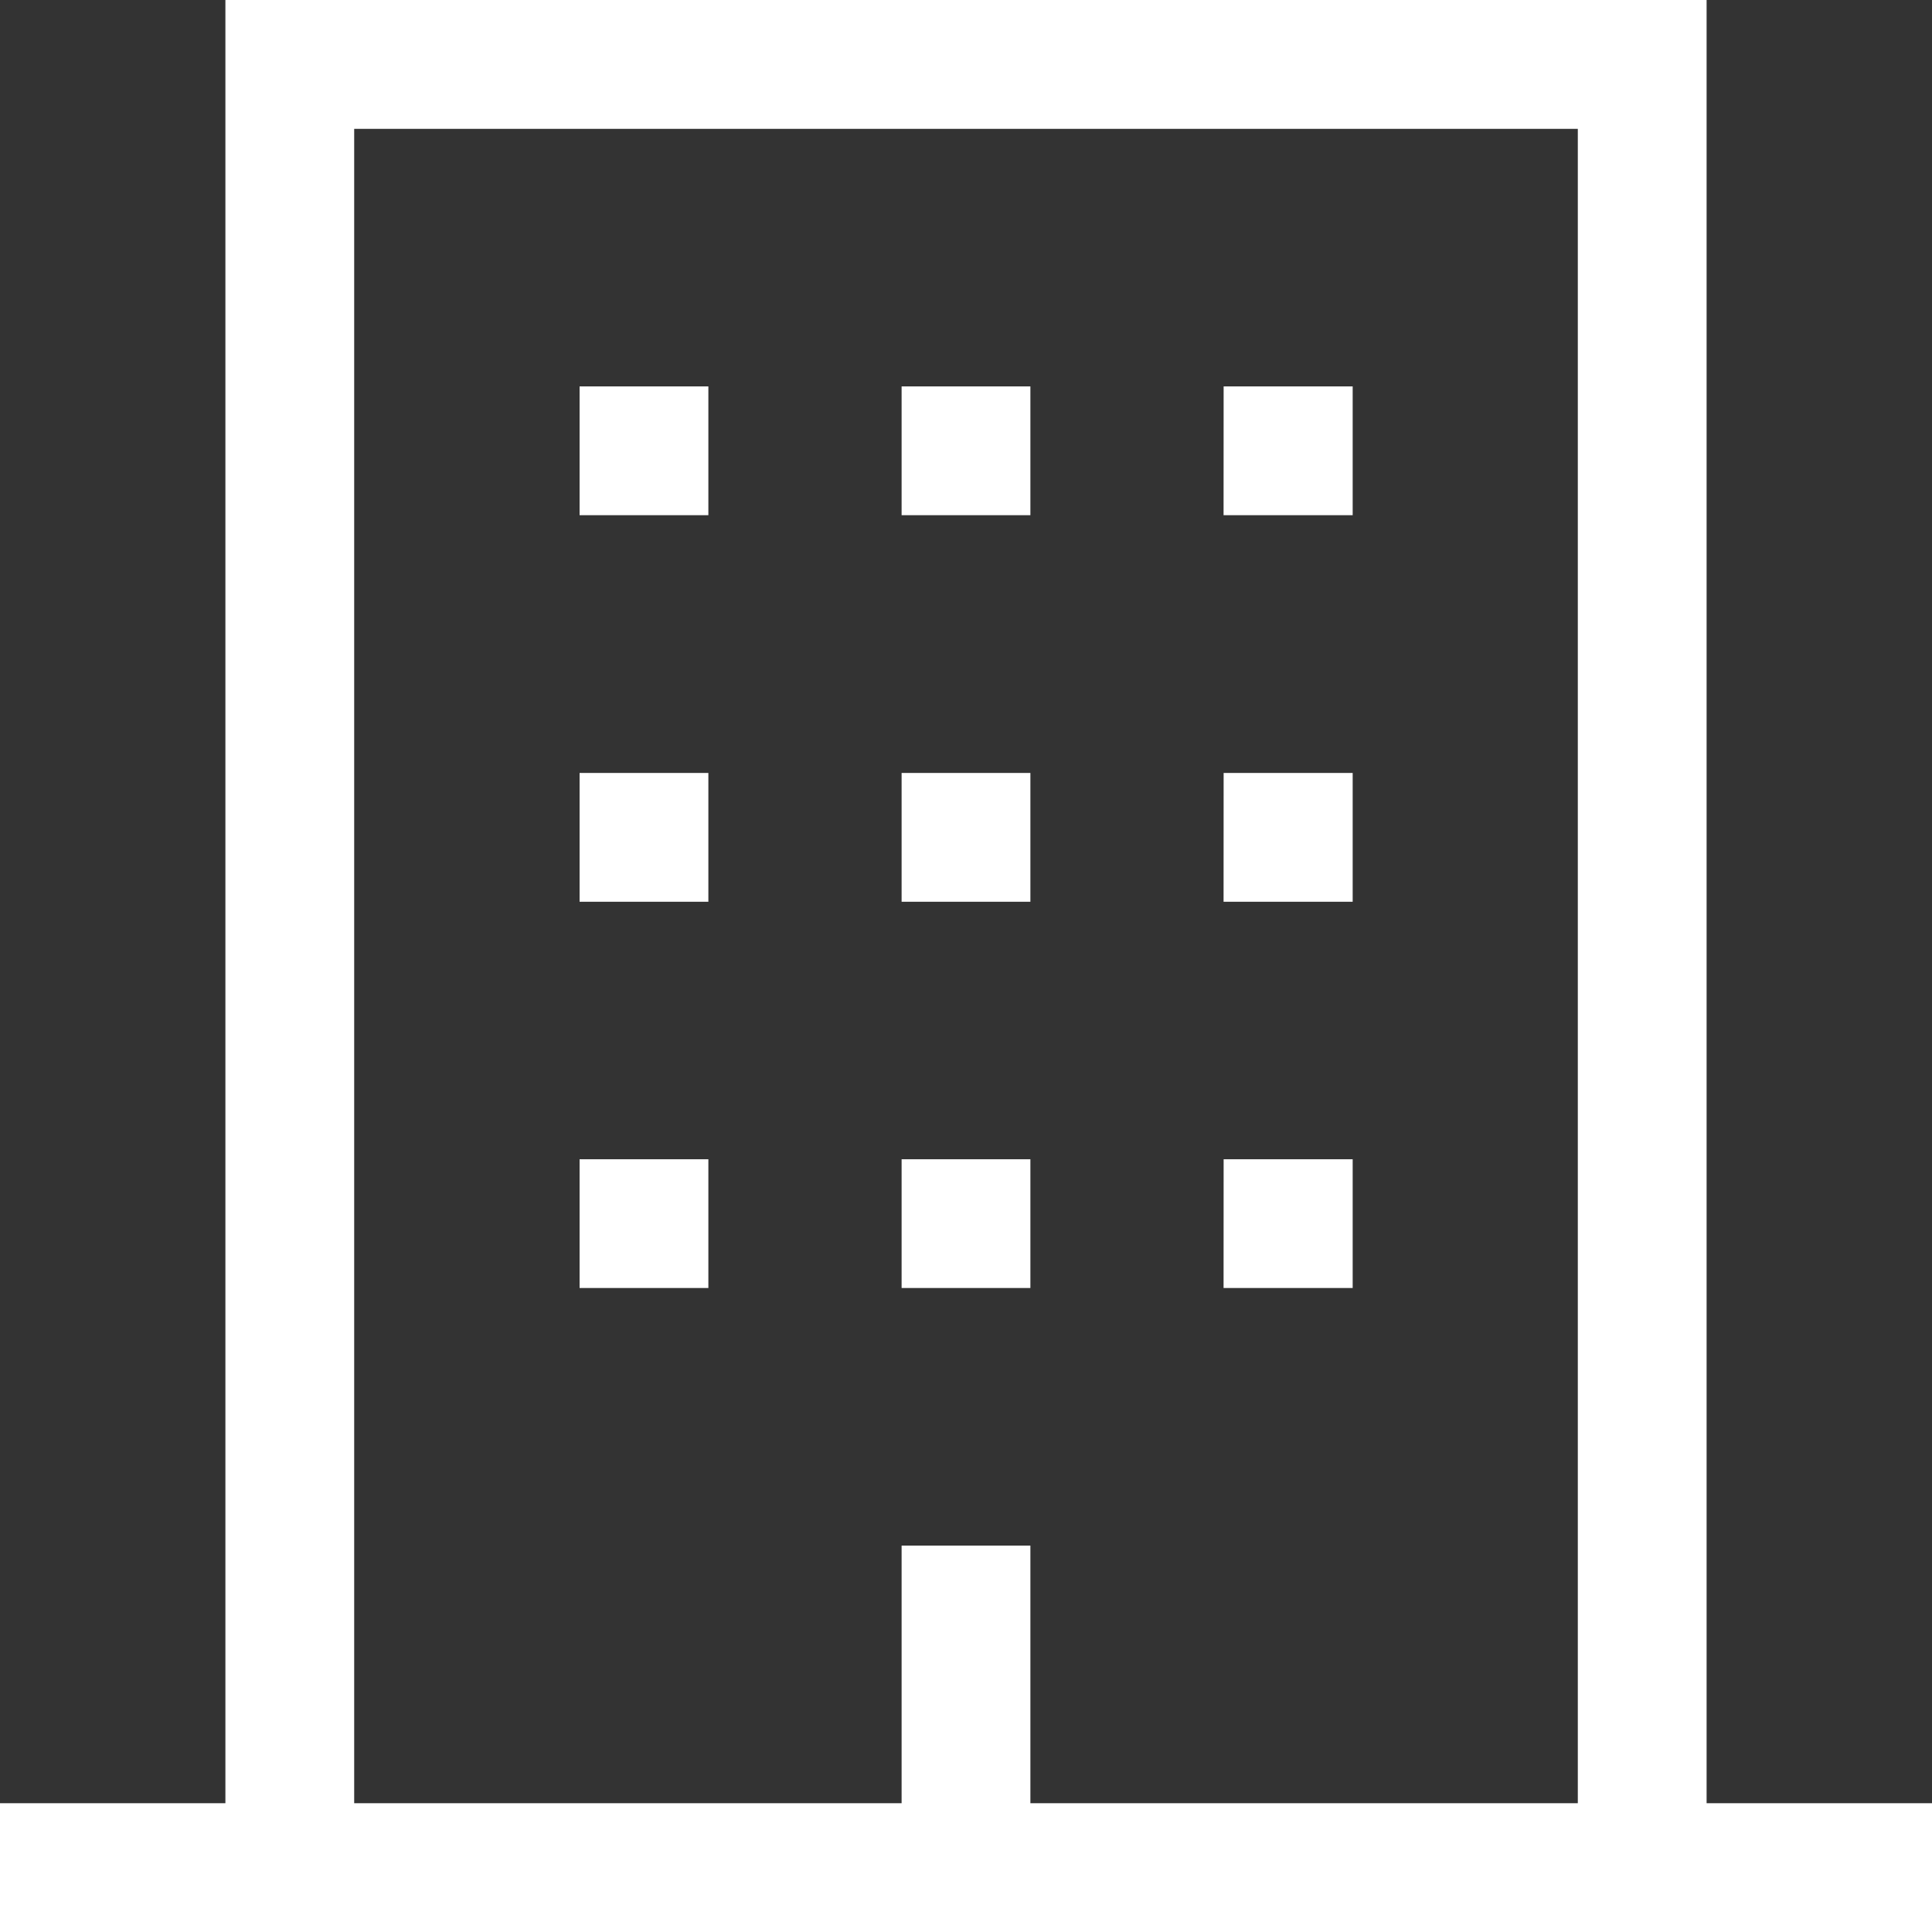 <?xml version="1.0" encoding="UTF-8"?>
<svg xmlns="http://www.w3.org/2000/svg" width="29.614" height="29.614" viewBox="0 0 29.614 29.614">
  <rect x="0" y="0" width="29.614" height="29.614" fill="#333333" stroke="none"/>
  <g id="metal-icon-3" transform="translate(-1.125 -1.125)">
    <path id="Path_3201" data-name="Path 3201" d="M27.284,28.765V1.125H4.58v27.64H1.125v1.974H30.739V28.765Zm-1.974,0H16.919V24.816H14.945v3.949H6.554V3.1H25.31Z" fill="#fff"></path>
    <path id="Path_3202" data-name="Path 3202" d="M11.25,19.721h1.974v1.974H11.25Zm4.936,0H18.16v1.974H16.186Zm4.936,0H23.1v1.974H21.121ZM11.25,13.8h1.974v1.974H11.25Zm4.936,0H18.16v1.974H16.186Zm4.936,0H23.1v1.974H21.121ZM11.25,7.875h1.974V9.849H11.25Zm4.936,0H18.16V9.849H16.186Zm4.936,0H23.1V9.849H21.121Z" transform="translate(-1.241 -0.827)" fill="#fff"></path>
  </g>
</svg>

